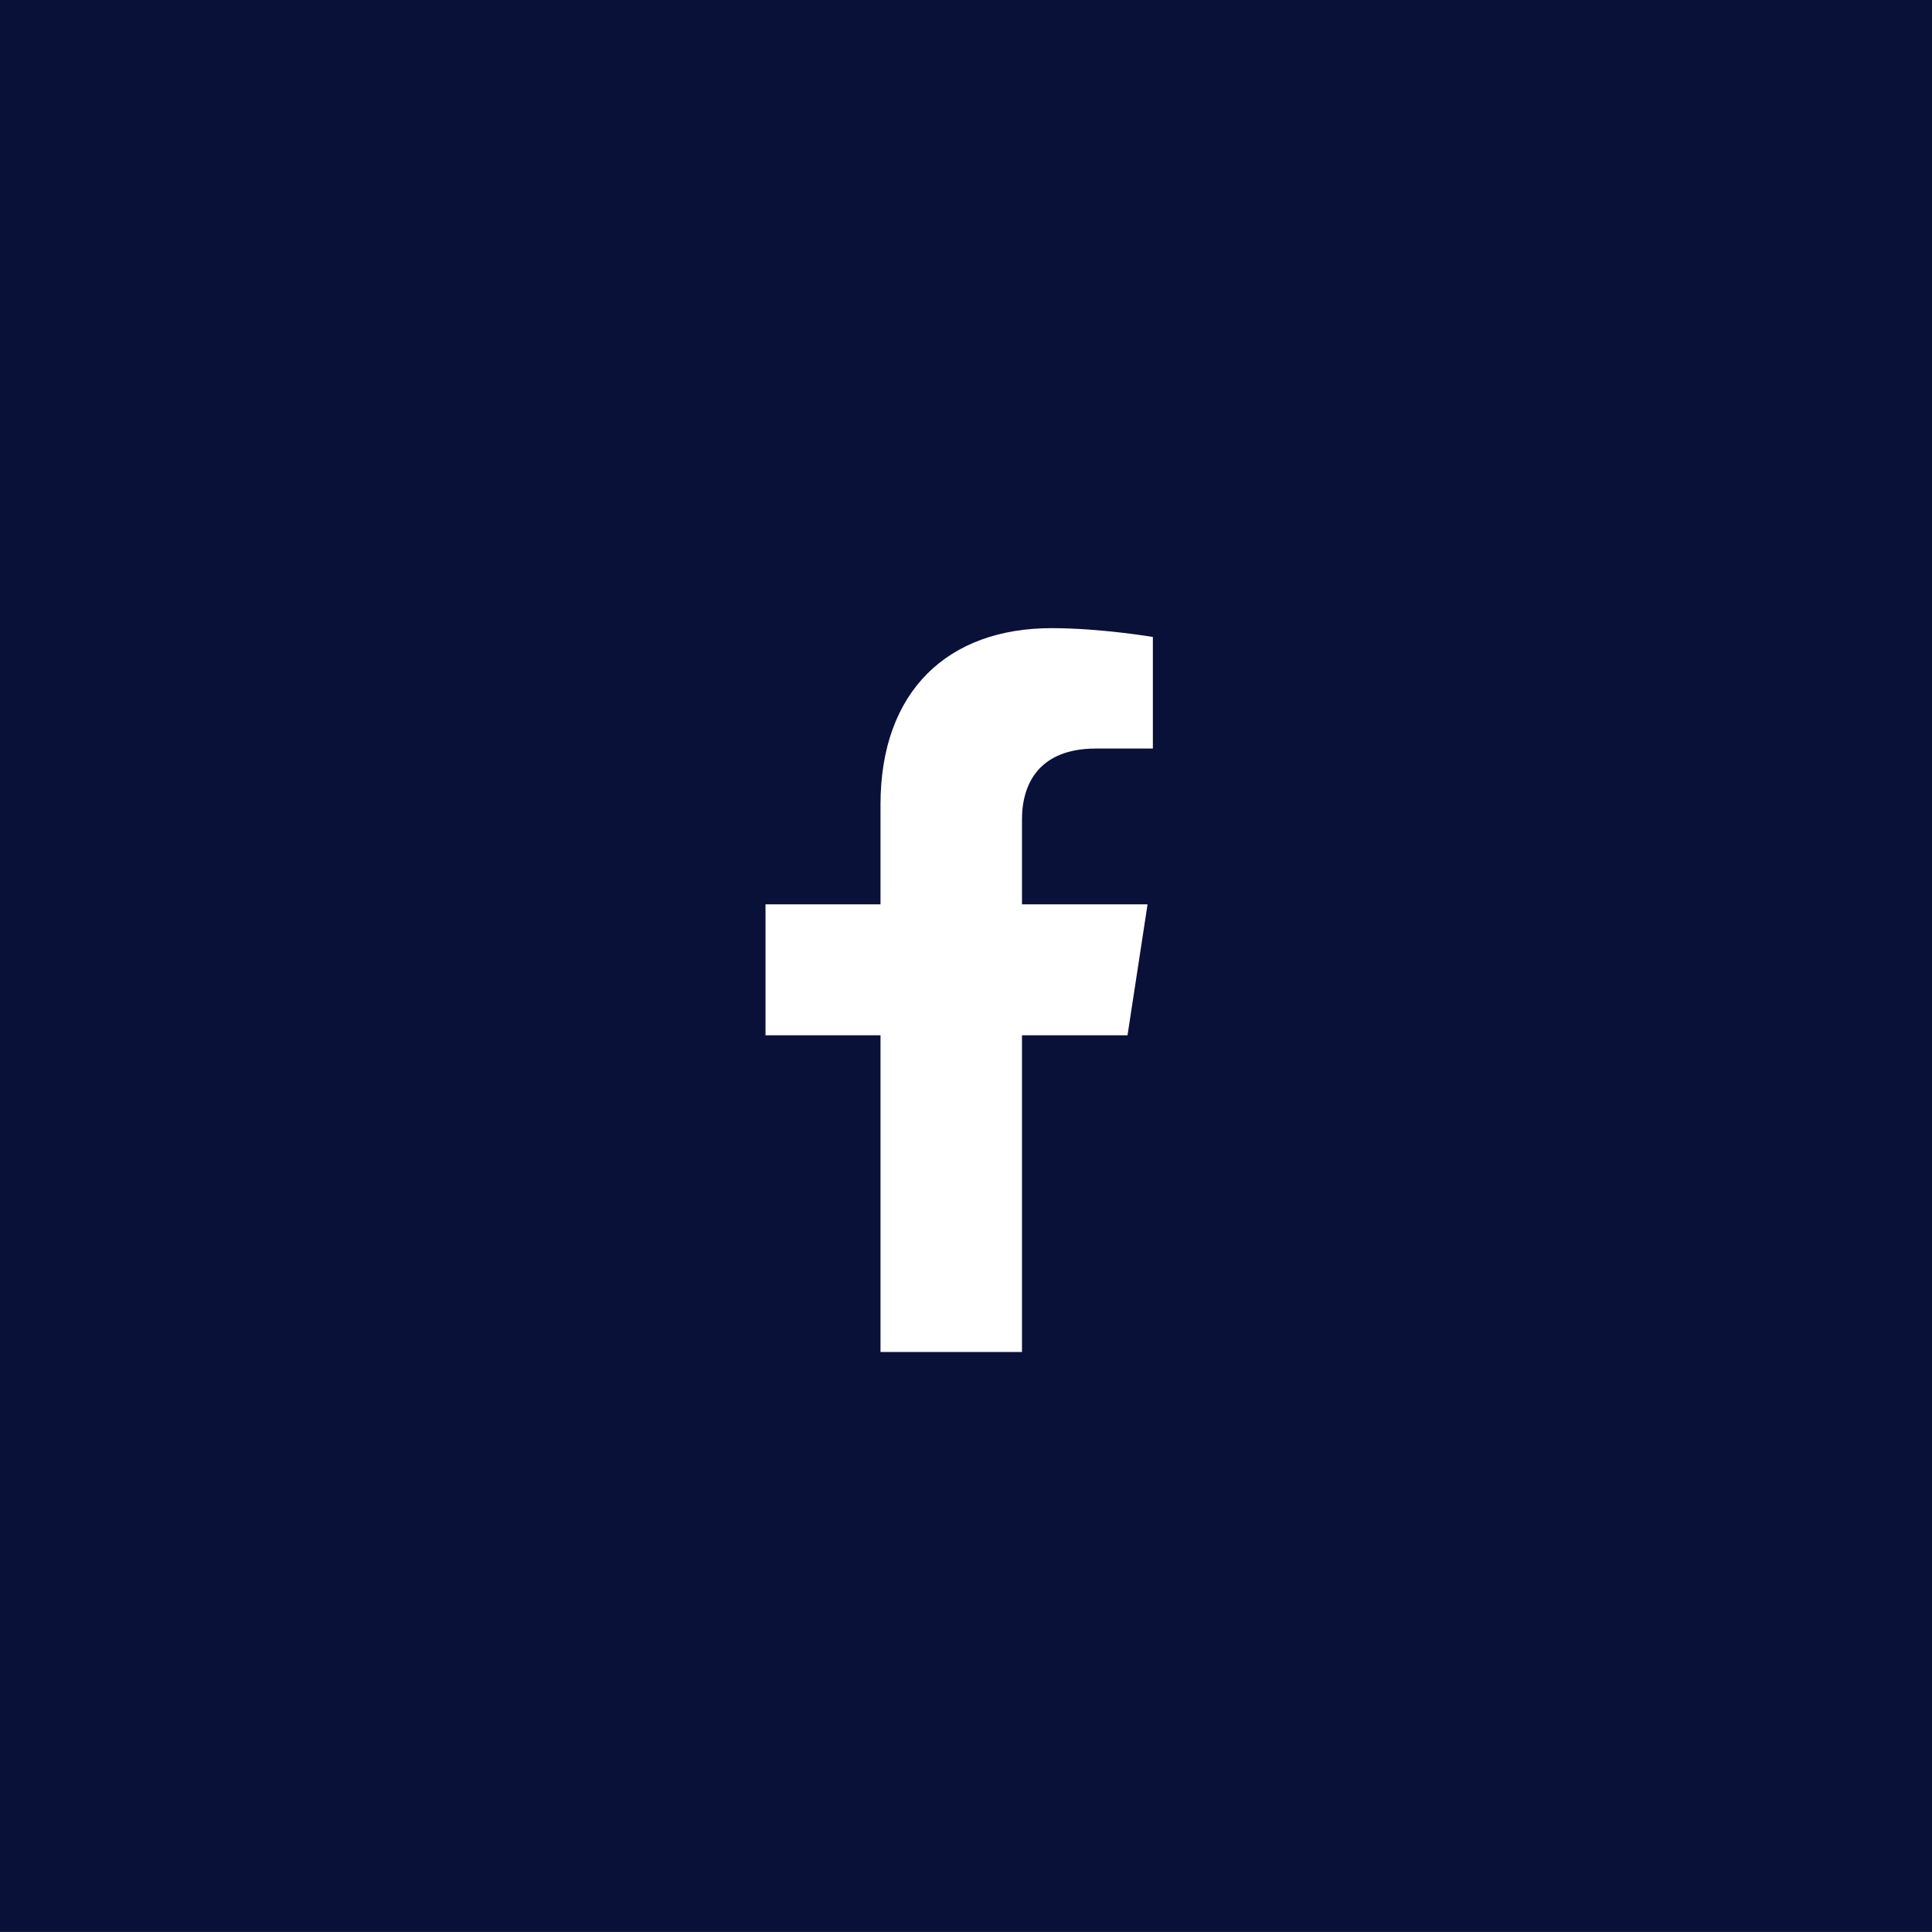 <svg 
 xmlns="http://www.w3.org/2000/svg"
 xmlns:xlink="http://www.w3.org/1999/xlink"
 width="40px" height="40px">
<rect width="100%" height="100%" fill="#808080" stroke="none"/>
<path fill-rule="evenodd"  fill="rgb(9, 17, 57)"
 d="M-0.000,-0.001 L40.000,-0.001 L40.000,39.998 L-0.000,39.998 L-0.000,-0.001 Z"/>
<path fill-rule="evenodd"  fill="rgb(255, 255, 255)"
 d="M23.344,21.435 L23.759,18.723 L21.159,18.723 L21.159,16.963 C21.159,16.220 21.522,15.498 22.687,15.498 L23.869,15.498 L23.869,13.188 C23.869,13.188 22.796,13.005 21.771,13.005 C19.629,13.005 18.230,14.305 18.230,16.656 L18.230,18.723 L15.849,18.723 L15.849,21.435 L18.230,21.435 L18.230,27.991 L21.159,27.991 L21.159,21.435 L23.344,21.435 Z"/>
</svg>